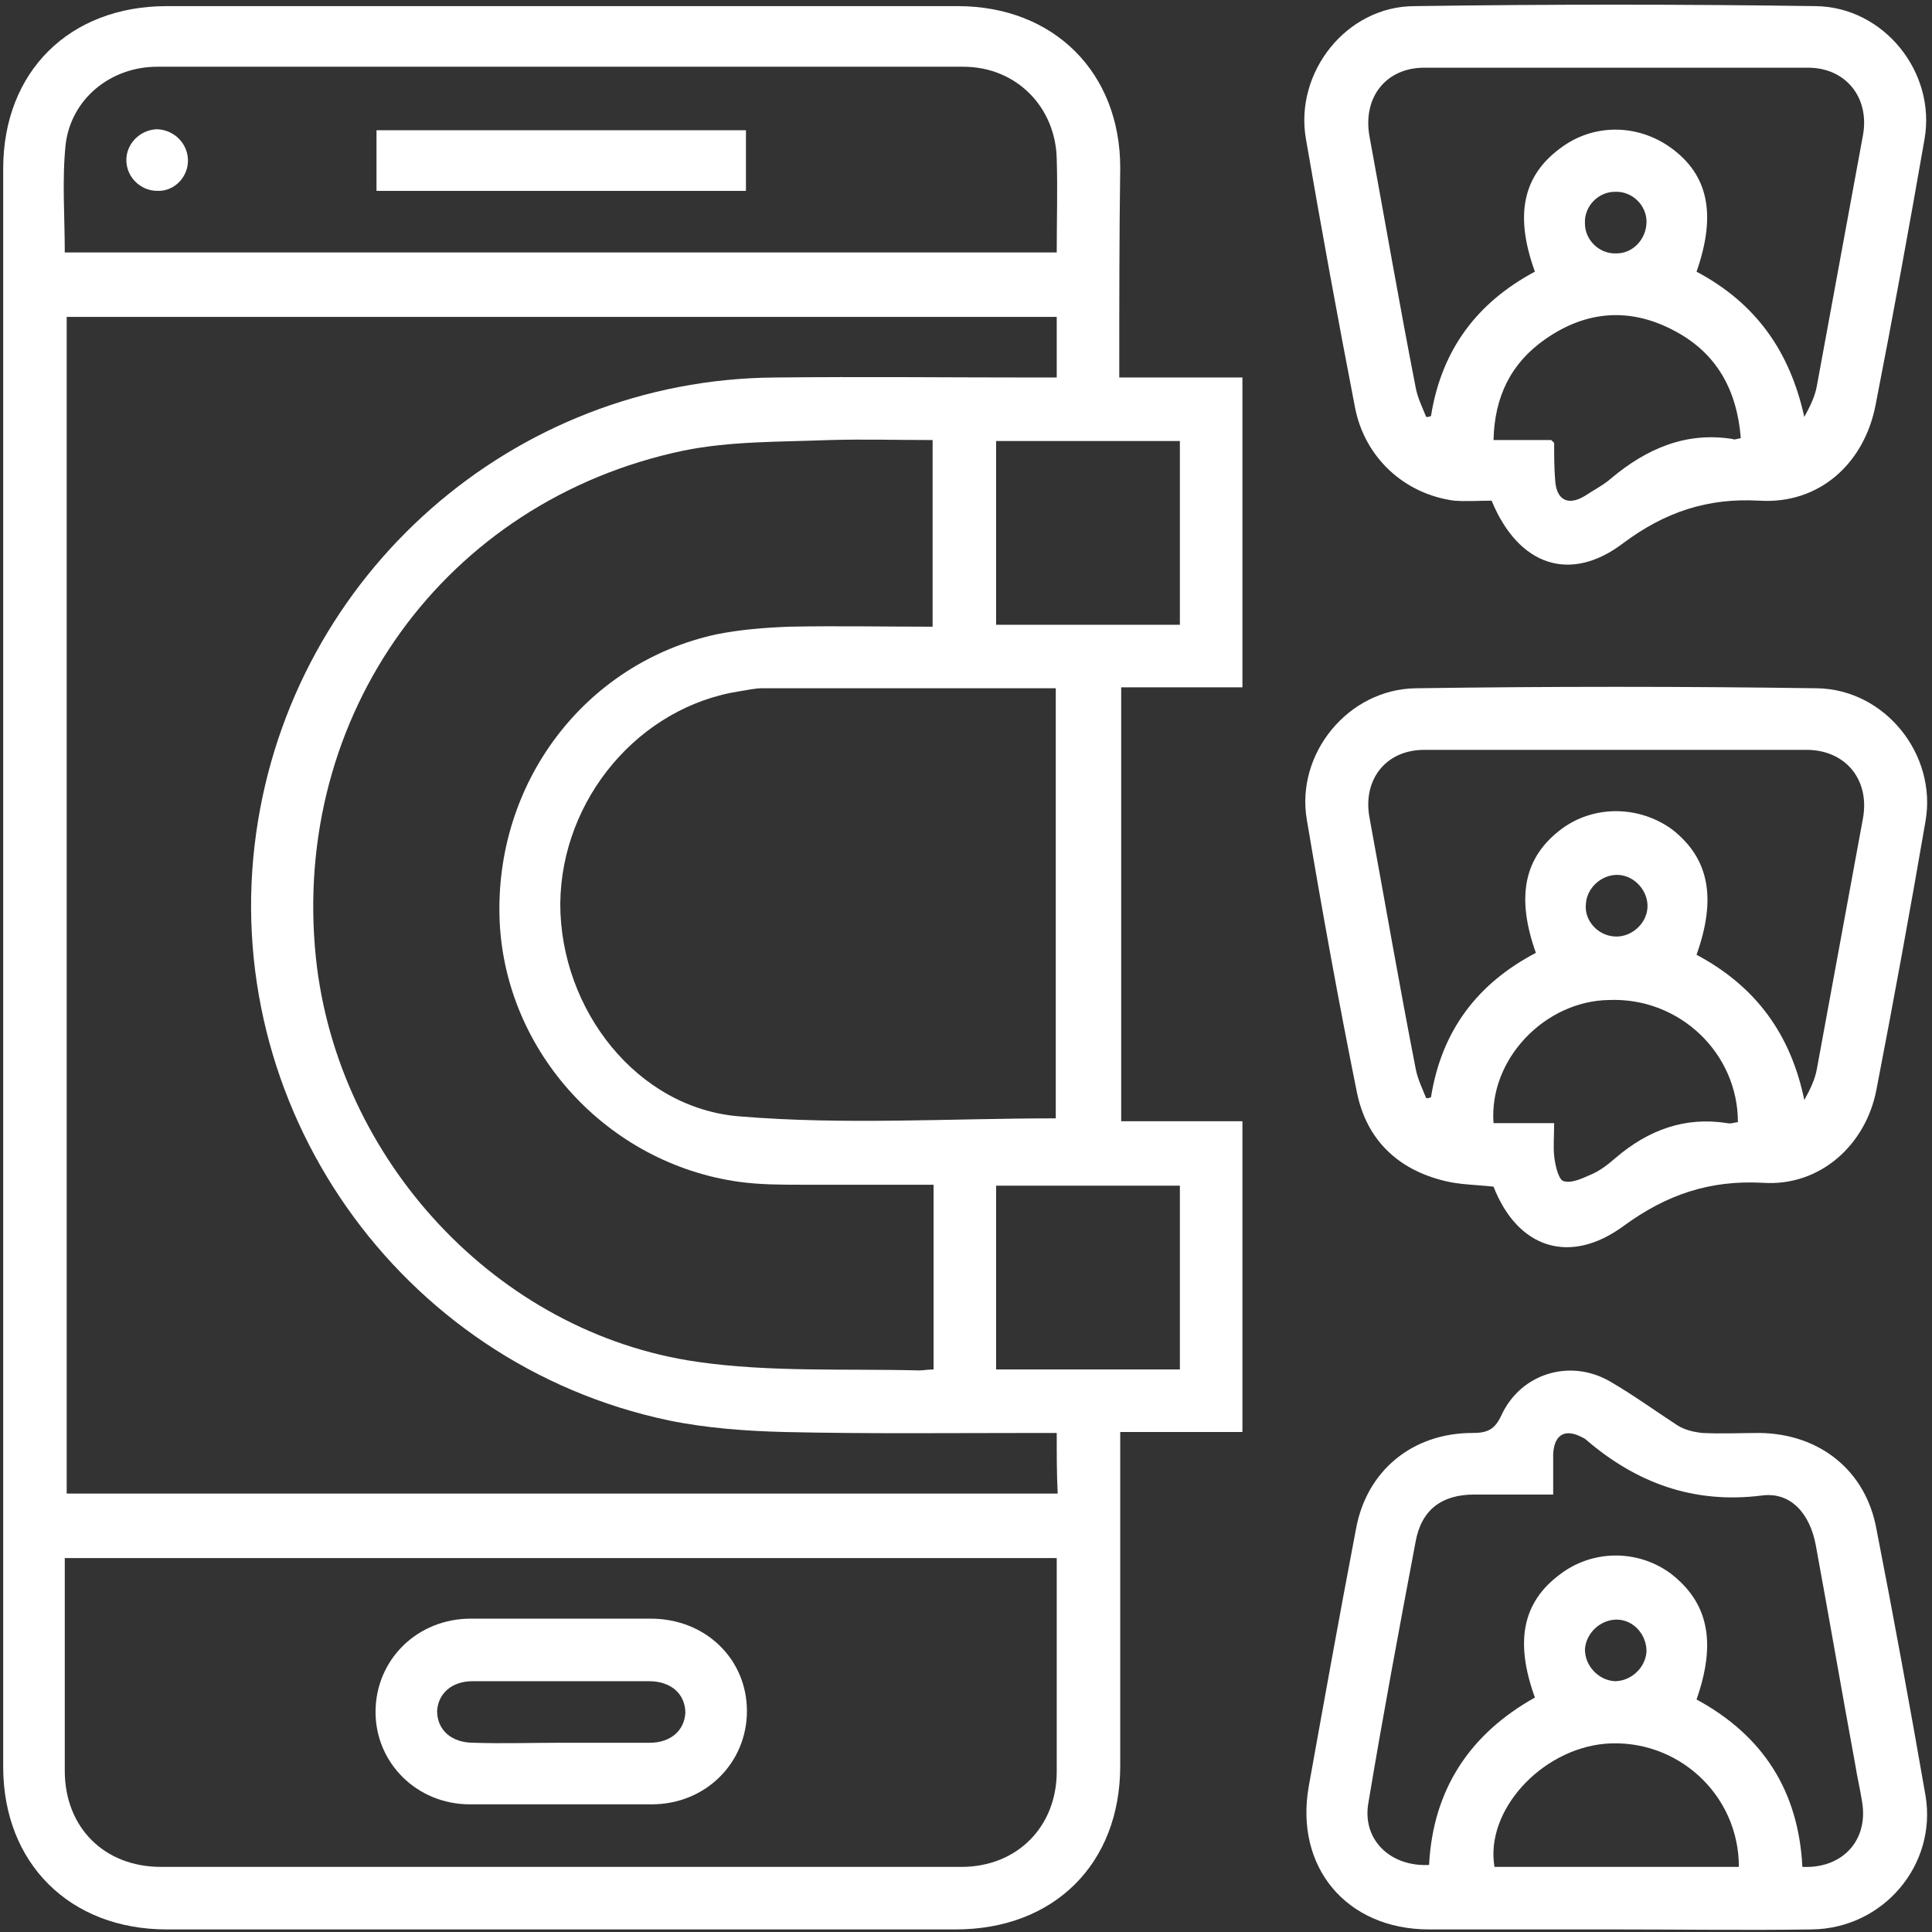 <svg xmlns="http://www.w3.org/2000/svg" width="358" height="358" viewBox="0 0 358 358" fill="none"><rect x="0" y="0" width="358" height="358" fill="#333333" stroke="none"/><path d="M207.4 69.952C215.245 69.952 222.555 69.952 230.221 69.952C230.221 89.207 230.221 108.105 230.221 127.359C222.733 127.359 215.423 127.359 207.757 127.359C207.757 154.28 207.757 180.844 207.757 207.765C215.066 207.765 222.555 207.765 230.221 207.765C230.221 227.02 230.221 245.918 230.221 265.351C222.911 265.351 215.423 265.351 207.578 265.351C207.578 266.955 207.578 268.381 207.578 269.629C207.578 288.884 207.578 307.96 207.578 327.215C207.578 345.4 195.277 357.523 177.092 357.523C128.421 357.523 79.571 357.523 30.9 357.523C12.893 357.523 0.592 345.221 0.592 327.393C0.592 228.624 0.592 130.034 0.592 31.265C0.592 13.258 12.893 1.135 30.9 1.135C79.75 1.135 128.599 1.135 177.449 1.135C195.277 1.135 207.578 13.436 207.578 31.086C207.4 43.745 207.4 56.581 207.4 69.952ZM195.812 265.529C194.207 265.529 192.959 265.529 191.711 265.529C176.201 265.529 160.868 265.707 145.358 265.351C138.226 265.172 130.917 264.637 123.964 263.211C73.866 252.692 40.349 204.734 47.48 154.28C54.255 106.322 95.082 70.309 143.575 69.952C159.799 69.774 175.844 69.952 192.068 69.952C193.316 69.952 194.564 69.952 195.812 69.952C195.812 65.852 195.812 62.286 195.812 58.72C134.483 58.72 73.509 58.72 12.358 58.72C12.358 131.638 12.358 204.199 12.358 276.761C73.688 276.761 134.661 276.761 195.99 276.761C195.812 273.195 195.812 269.629 195.812 265.529ZM172.813 81.54C166.217 81.54 159.977 81.362 153.737 81.54C144.645 81.897 135.374 81.719 126.638 83.502C82.424 92.772 53.898 132.53 58.534 177.457C62.456 214.896 92.051 246.987 129.134 252.336C142.683 254.297 156.59 253.584 170.317 253.94C171.031 253.94 171.922 253.762 172.992 253.762C172.992 247.879 172.992 242.352 172.992 236.647C172.992 230.942 172.992 225.237 172.992 219.532C164.434 219.532 156.589 219.532 148.745 219.532C144.823 219.532 140.901 219.532 136.978 218.997C112.554 215.61 93.655 194.929 92.586 170.682C91.516 145.188 108.275 122.902 132.699 117.554C137.157 116.662 141.614 116.306 146.249 116.127C154.985 115.949 163.899 116.127 172.813 116.127C172.813 104.361 172.813 93.129 172.813 81.54ZM12.002 288.706C12.002 302.077 12.002 315.092 12.002 328.106C12.002 338.625 19.311 345.935 29.83 345.935C79.215 345.935 128.777 345.935 178.162 345.935C188.502 345.935 195.812 338.447 195.812 328.285C195.812 315.983 195.812 303.86 195.812 291.558C195.812 290.667 195.812 289.775 195.812 288.706C134.483 288.706 73.51 288.706 12.002 288.706ZM195.634 207.23C195.634 180.844 195.634 154.28 195.634 127.538C177.27 127.538 159.264 127.538 141.079 127.538C139.831 127.538 138.404 127.894 137.157 128.072C118.437 130.925 103.996 148.04 103.818 167.473C103.818 187.084 118.08 205.447 137.157 206.874C156.589 208.478 176.022 207.23 195.634 207.23ZM195.812 46.775C195.812 40.714 195.99 35.187 195.812 29.482C195.634 19.855 188.324 12.367 178.519 12.367C128.778 12.367 78.858 12.367 29.117 12.367C20.559 12.367 13.25 18.25 12.18 26.629C11.467 33.226 12.002 40.001 12.002 46.775C73.331 46.775 134.483 46.775 195.812 46.775ZM184.58 115.771C196.168 115.771 207.4 115.771 218.632 115.771C218.632 104.183 218.632 92.951 218.632 81.719C207.222 81.719 195.99 81.719 184.58 81.719C184.58 93.129 184.58 104.361 184.58 115.771ZM184.58 219.71C184.58 231.298 184.58 242.53 184.58 253.762C195.99 253.762 207.4 253.762 218.632 253.762C218.632 242.174 218.632 230.942 218.632 219.71C207.222 219.71 195.99 219.71 184.58 219.71Z" fill="white"></path><path d="M299.216 357.523C287.806 357.523 276.218 357.523 264.807 357.523C249.475 357.523 239.848 345.935 242.522 330.959C245.375 315.092 248.227 299.225 251.258 283.357C253.219 272.482 261.777 265.529 272.83 265.529C275.504 265.529 276.931 264.994 278.179 262.32C281.744 254.475 291.015 251.623 298.503 256.08C302.782 258.576 306.704 261.428 310.805 264.103C312.231 264.994 313.835 265.351 315.44 265.529C319.005 265.707 322.571 265.529 326.137 265.529C337.19 265.707 345.748 272.482 347.709 283.357C350.918 299.759 353.949 316.34 356.802 332.742C358.941 345.578 348.957 357.345 335.764 357.523C323.463 357.701 311.339 357.523 299.216 357.523ZM314.37 314.913C326.85 321.688 333.268 332.029 333.981 345.935C341.469 346.291 346.283 340.943 345.035 333.811C344.678 331.494 344.144 329.354 343.787 327.037C341.291 313.487 338.973 299.938 336.477 286.388C335.408 280.505 331.842 276.404 326.494 277.117C313.836 278.722 303.138 274.8 293.689 266.599C293.511 266.599 293.511 266.42 293.333 266.42C290.124 264.638 287.984 265.707 287.806 269.451C287.806 271.947 287.806 274.265 287.806 276.939C282.636 276.939 277.822 276.939 273.187 276.939C267.125 276.939 263.381 279.792 262.312 285.675C259.281 301.72 256.25 317.944 253.576 333.99C252.328 340.765 257.498 345.935 264.807 345.578C265.521 331.672 272.295 321.332 284.419 314.557C280.675 304.216 282.101 296.907 289.054 291.737C295.116 287.101 303.495 287.101 309.557 291.558C316.51 296.907 318.114 304.216 314.37 314.913ZM322.215 345.935C322.215 332.385 310.626 322.045 297.433 323.114C285.488 324.184 275.148 335.594 276.931 345.935C291.907 345.935 307.06 345.935 322.215 345.935ZM299.573 300.116C296.542 300.116 293.868 302.612 293.689 305.643C293.689 308.674 296.185 311.348 299.216 311.526C302.247 311.526 304.921 309.03 305.1 305.999C305.1 302.79 302.603 300.116 299.573 300.116Z" fill="white"></path><path d="M276.396 92.772C274.078 92.772 271.761 92.951 269.443 92.772C260.172 91.524 252.863 84.749 251.08 75.479C247.871 58.898 244.84 42.318 241.987 25.738C239.848 13.436 249.475 1.135 262.133 1.135C286.915 0.778 311.696 0.778 336.477 1.135C349.135 1.313 358.763 13.436 356.623 25.738C353.771 42.14 350.74 58.72 347.531 75.122C345.391 85.997 337.012 93.485 325.959 92.772C316.331 92.237 308.487 94.912 300.821 100.617C291.015 108.105 281.388 104.895 276.396 92.772ZM314.37 50.341C325.424 56.224 331.664 65.138 334.338 77.262C335.408 75.3 336.299 73.518 336.656 71.556C339.508 56.046 342.361 40.535 345.213 25.025C346.461 18.072 342.004 12.545 335.051 12.545C311.339 12.545 287.628 12.545 263.916 12.545C256.785 12.545 252.506 18.072 253.754 25.203C256.607 40.714 259.281 56.224 262.312 71.735C262.668 73.696 263.559 75.479 264.273 77.262C264.629 77.262 264.807 77.262 265.164 77.083C267.125 64.782 273.722 56.046 284.419 50.341C280.675 40 282.101 32.691 289.054 27.52C295.116 22.885 303.317 22.885 309.557 27.342C316.51 32.334 318.114 39.644 314.37 50.341ZM322.571 81.184C321.858 72.27 318.114 65.495 310.448 61.394C302.247 56.937 294.046 57.472 286.38 62.821C279.962 67.278 276.931 73.518 276.752 81.54C280.675 81.54 284.24 81.54 287.449 81.54C287.806 81.897 287.984 82.075 287.984 82.075C287.984 84.393 287.984 86.711 288.163 88.85C288.341 92.594 290.48 93.842 293.689 91.881C295.294 90.811 297.077 89.92 298.503 88.672C305.099 83.145 312.409 79.936 321.145 81.362C321.323 81.54 321.68 81.362 322.571 81.184ZM305.1 41.07C305.1 38.039 302.425 35.365 299.216 35.543C296.185 35.543 293.511 38.218 293.689 41.427C293.689 44.457 296.364 47.132 299.573 46.953C302.604 46.953 305.1 44.279 305.1 41.07Z" fill="white"></path><path d="M276.752 219.888C273.543 219.531 270.513 219.531 267.66 218.818C258.924 216.679 253.219 211.152 251.436 202.416C248.049 185.657 245.018 168.899 242.166 151.962C240.026 139.66 249.832 127.715 262.312 127.537C287.093 127.18 311.874 127.18 336.656 127.537C349.314 127.715 358.941 139.839 356.802 152.14C353.949 168.72 350.918 185.301 347.709 201.881C345.748 212.222 337.19 219.888 326.672 219.175C316.866 218.64 308.843 221.314 300.821 227.197C290.837 234.507 281.209 231.298 276.752 219.888ZM314.37 176.921C325.424 182.805 331.842 191.719 334.338 203.842C335.408 201.881 336.299 200.098 336.656 198.137C339.508 182.626 342.361 167.116 345.213 151.605C346.461 144.652 342.182 139.125 335.051 138.947C311.339 138.947 287.628 138.947 263.916 138.947C256.785 138.947 252.506 144.474 253.754 151.427C256.606 166.938 259.281 182.448 262.312 197.959C262.668 199.92 263.559 201.703 264.272 203.486C264.629 203.486 264.807 203.486 265.164 203.307C267.125 191.006 273.722 182.27 284.597 176.565C280.853 166.046 282.458 158.737 289.411 153.566C295.472 149.109 303.852 149.288 309.913 153.745C316.688 159.093 318.114 166.403 314.37 176.921ZM276.752 208.121C280.318 208.121 284.062 208.121 287.984 208.121C287.984 210.439 287.806 212.4 287.984 214.183C288.162 215.787 288.697 218.283 289.589 218.818C291.015 219.353 292.976 218.461 294.581 217.748C296.363 217.035 297.968 215.787 299.394 214.539C305.456 209.369 312.231 206.873 320.075 208.121C320.788 208.299 321.502 207.943 322.036 207.943C322.036 195.106 311.161 184.766 298.146 185.301C286.201 185.479 275.861 196.354 276.752 208.121ZM299.216 173.534C302.247 173.712 305.099 171.216 305.278 168.186C305.456 165.155 302.96 162.302 299.929 162.124C296.898 161.946 294.046 164.442 293.868 167.472C293.511 170.503 296.007 173.356 299.216 173.534Z" fill="white"></path><path d="M103.997 299.936C109.523 299.936 115.05 299.936 120.577 299.936C130.739 299.936 138.405 307.423 138.405 317.051C138.405 326.678 130.739 334.344 120.755 334.344C109.523 334.344 98.292 334.344 87.06 334.344C77.254 334.344 69.588 326.678 69.588 317.229C69.588 307.602 77.254 299.936 87.238 299.936C92.764 299.936 98.292 299.936 103.997 299.936ZM103.818 322.934C109.345 322.934 114.872 322.934 120.399 322.934C124.321 322.934 126.817 320.616 126.995 317.407C126.995 314.02 124.499 311.524 120.22 311.524C109.345 311.524 98.47 311.524 87.595 311.524C83.672 311.524 81.176 313.842 80.998 317.051C80.998 320.438 83.494 322.934 87.773 322.934C93.121 323.112 98.47 322.934 103.818 322.934Z" fill="white"></path><path d="M69.766 24.135C92.586 24.135 115.406 24.135 138.226 24.135C138.226 27.879 138.226 31.444 138.226 35.367C115.406 35.367 92.764 35.367 69.766 35.367C69.766 31.801 69.766 28.057 69.766 24.135Z" fill="white"></path><path d="M28.939 23.951C31.969 23.951 34.644 26.269 34.822 29.478C35 32.687 32.326 35.54 29.117 35.361C26.086 35.361 23.412 32.865 23.412 29.656C23.412 26.625 25.908 24.13 28.939 23.951Z" fill="white"></path></svg>